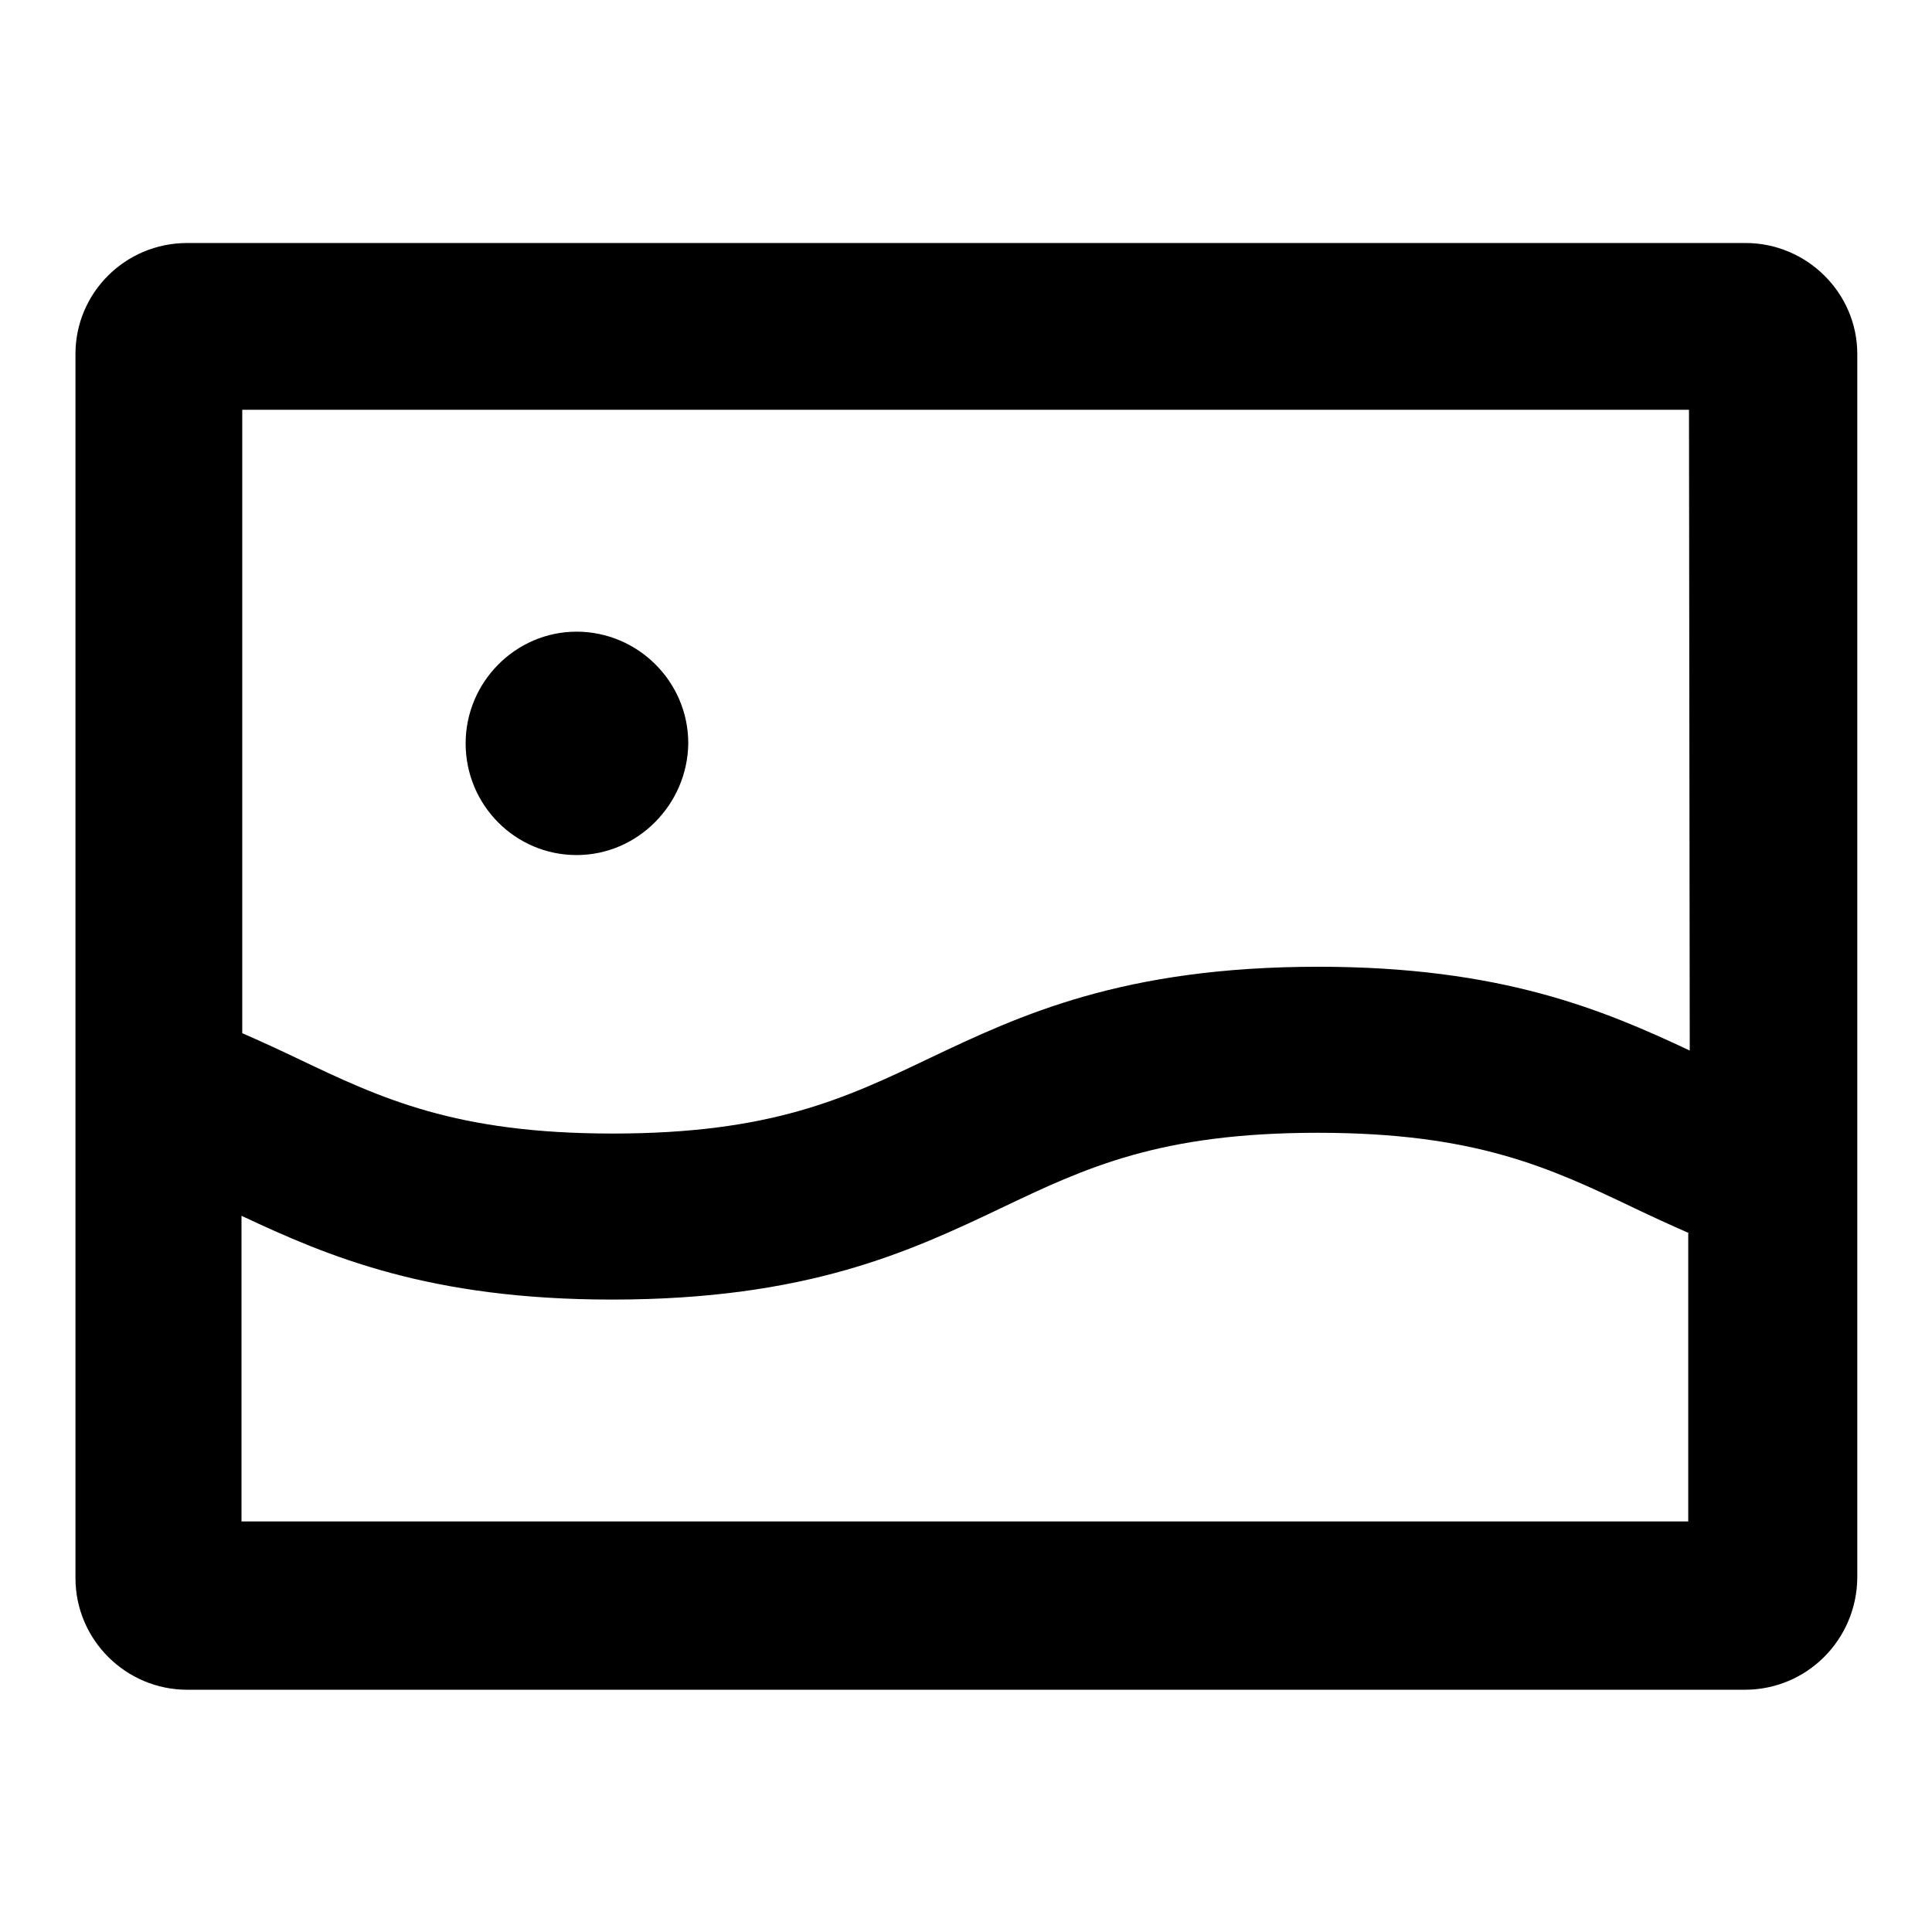 <?xml version="1.0" encoding="utf-8"?>
<!-- Svg Vector Icons : http://www.onlinewebfonts.com/icon -->
<!DOCTYPE svg PUBLIC "-//W3C//DTD SVG 1.1//EN" "http://www.w3.org/Graphics/SVG/1.1/DTD/svg11.dtd">
<svg version="1.1" xmlns="http://www.w3.org/2000/svg" xmlns:xlink="http://www.w3.org/1999/xlink" x="0px" y="0px" viewBox="0 0 256 256" enable-background="new 0 0 256 256" xml:space="preserve">
<g><g><path fill="#000000" d="M231.2,223.9H24.8c-8.1,0-14.8-6.6-14.8-14.8V46.9c0-8.1,6.6-14.7,14.8-14.7h206.5c8.1,0,14.8,6.6,14.8,14.7v162.2C246,217.3,239.4,223.9,231.2,223.9z M223.8,54.3H32.1v82.6c2.5,1.1,4.9,2.2,7.2,3.3c11.3,5.4,21.1,10,41.9,10c20.9,0,30.7-4.6,42-10c12-5.7,25.6-12.1,51.5-12.1c24.2,0,37.7,5.7,49.2,11.1L223.8,54.3L223.8,54.3z M223.8,163.4c-2.5-1.1-4.9-2.2-7.2-3.3c-11.3-5.4-21.1-10-42-10s-30.7,4.6-42,10c-12,5.7-25.6,12.1-51.5,12.1c-24.2,0-37.6-5.7-49.1-11.1v40.5h191.7V163.4L223.8,163.4z M76.4,113.3c-8.1,0-14.7-6.6-14.7-14.8c0-8.1,6.6-14.8,14.7-14.8c8.1,0,14.8,6.6,14.8,14.8C91.1,106.6,84.5,113.3,76.4,113.3z"/></g></g>
</svg>